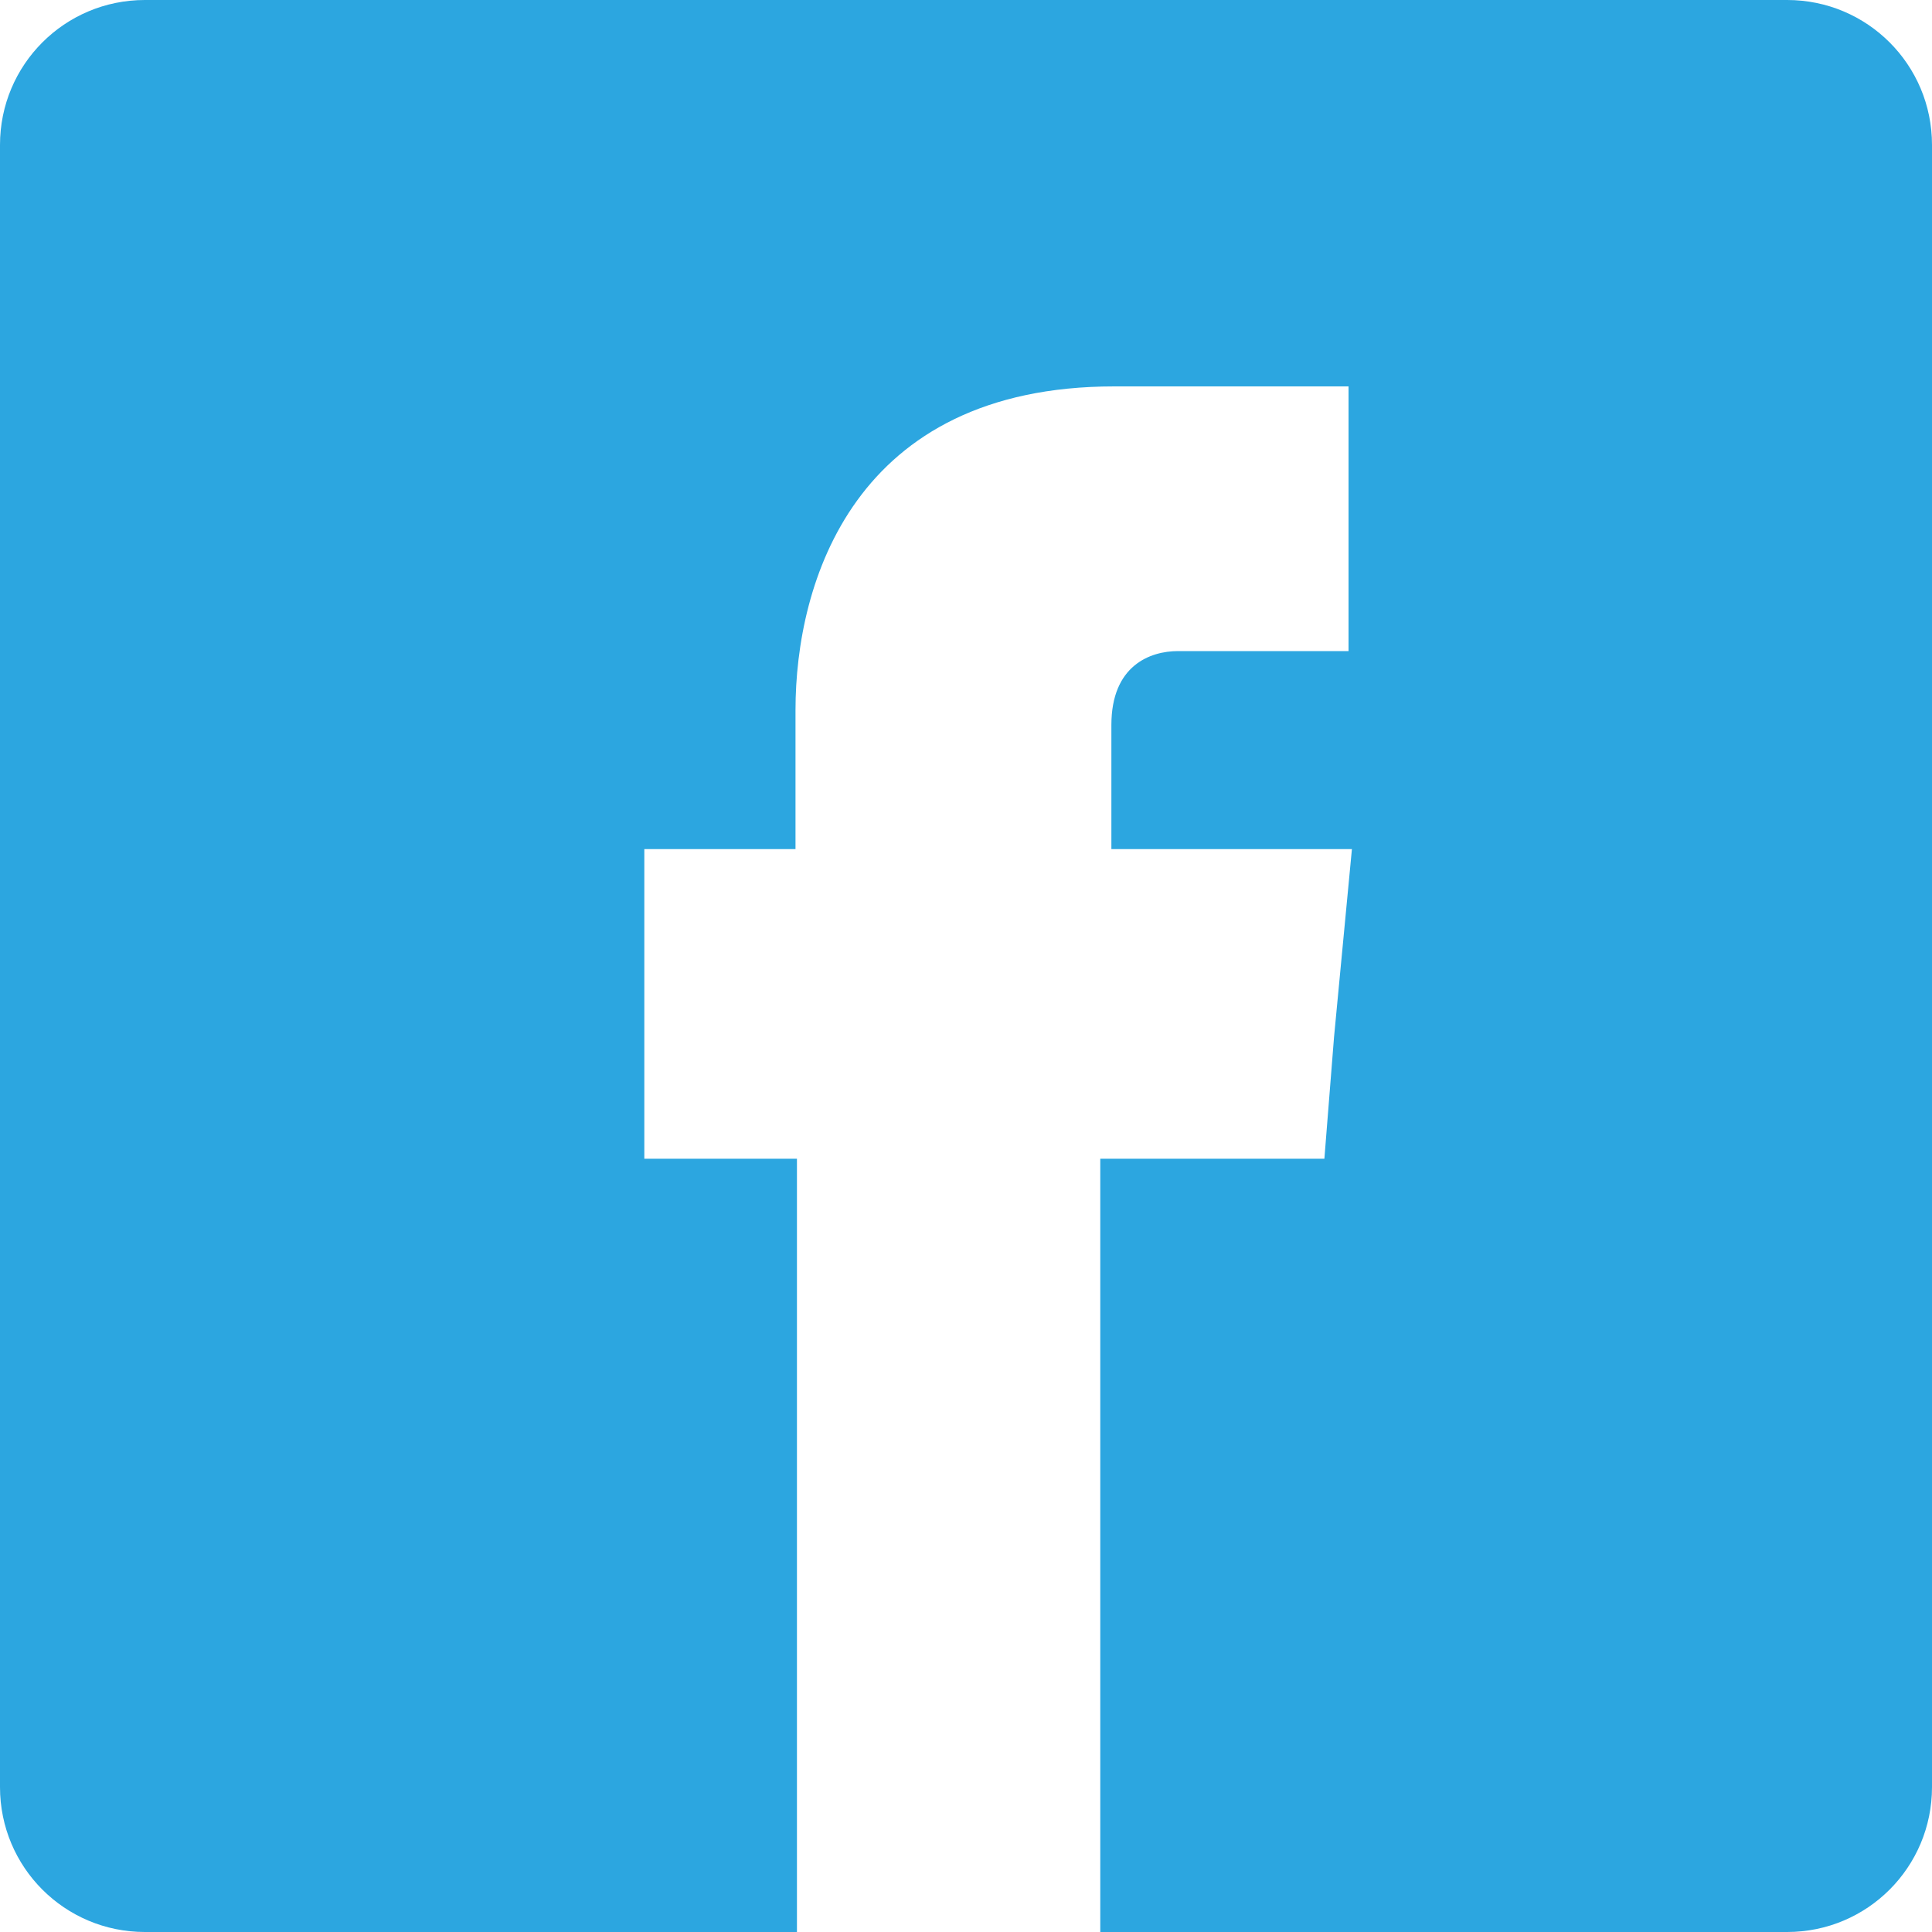 <svg id="Layer_1" data-name="Layer 1" xmlns="http://www.w3.org/2000/svg" viewBox="0 0 40 40"><path d="M37 0c1.66 0 3 1.34 3 3v34c0 1.66-1.34 3-3 3H22.78V23.99h4.64l.2-2.52.37-3.89h-4.98v-2.57c0-1.23.8-1.53 1.38-1.53h3.53V8h-4.85c-5.4 0-6.6 4.07-6.6 6.7v2.88h-3.13v6.41h3.16V40H3c-1.66 0-3-1.34-3-3V3c0-1.66 1.34-3 3-3h34z" fill="#2ca6e0" stroke-width="0"/></svg>